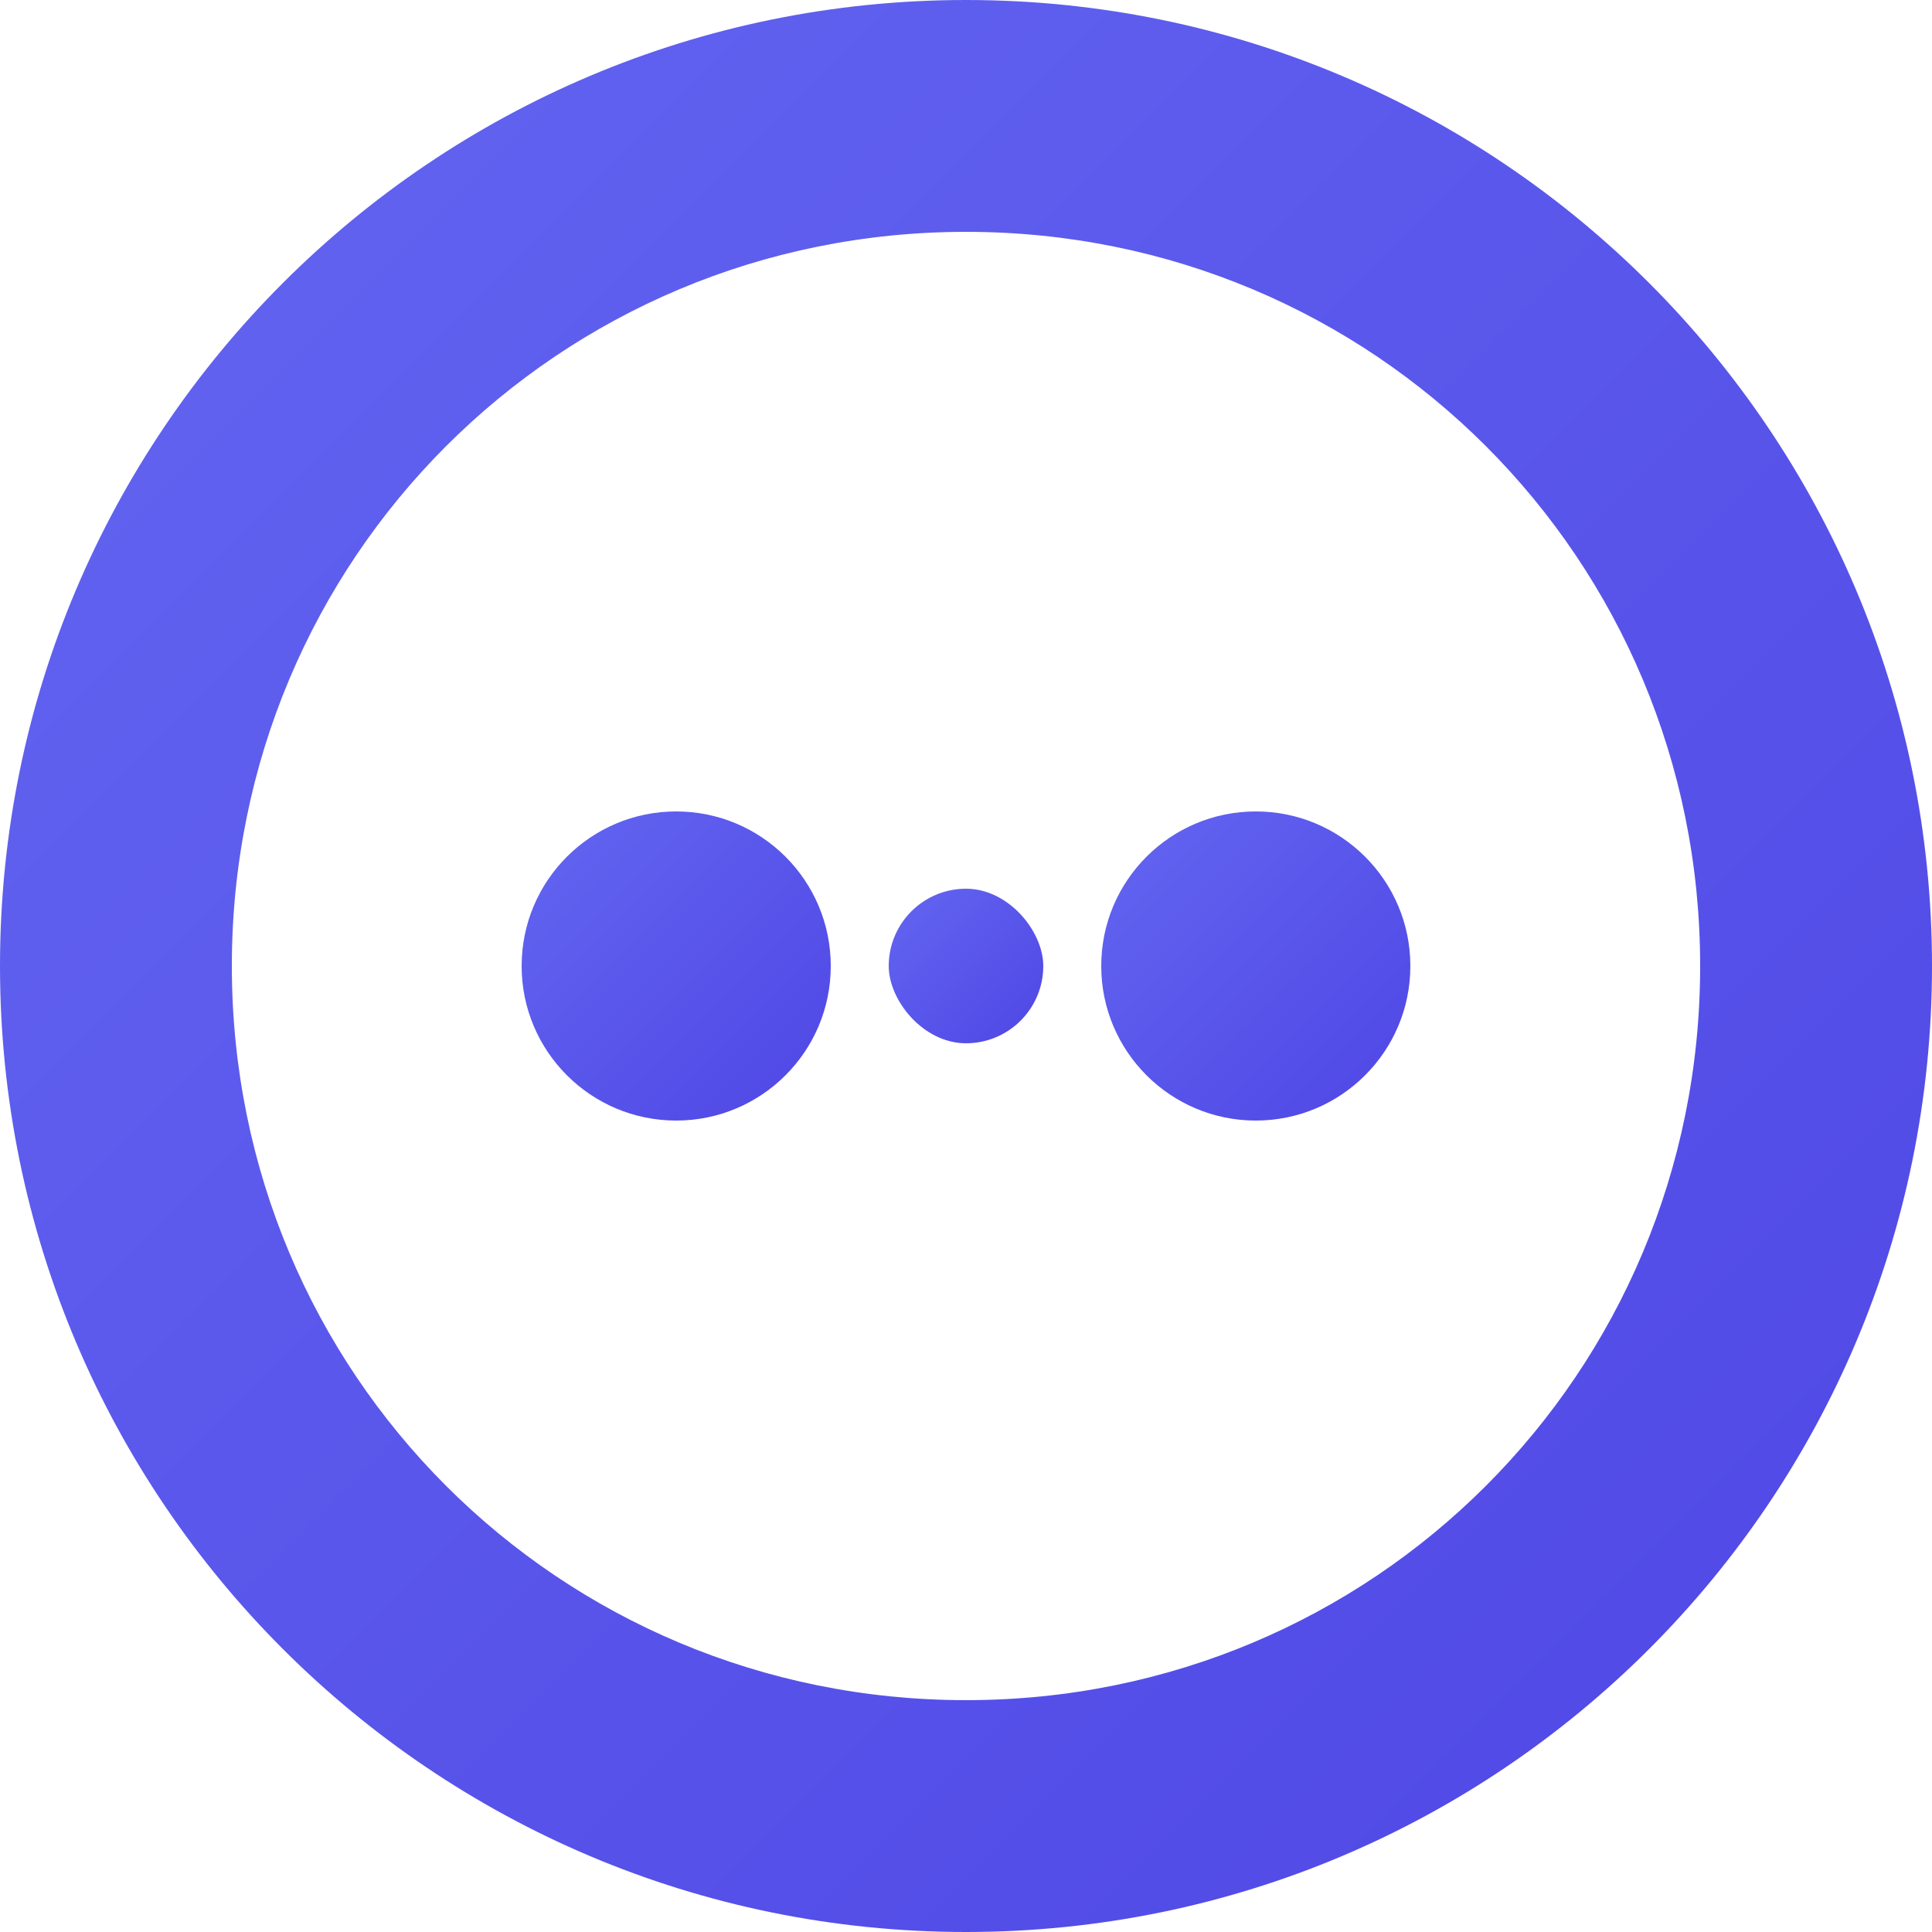 <svg width="100" height="100" viewBox="0 0 100 100" fill="none" xmlns="http://www.w3.org/2000/svg">
    <defs>
        <linearGradient id="grad1" x1="0%" y1="0%" x2="100%" y2="100%">
            <stop offset="0%" style="stop-color:#6366f1;stop-opacity:1" />
            <stop offset="100%" style="stop-color:#4f46e5;stop-opacity:1" />
        </linearGradient>
    </defs>
    <path fill-rule="evenodd" clip-rule="evenodd" d="M50 0C22.386 0 0 22.386 0 50C0 77.614 22.386 100 50 100C77.614 100 100 77.614 100 50C100 22.386 77.614 0 50 0ZM50 88C28.909 88 12 71.091 12 50C12 28.909 28.909 12 50 12C71.091 12 88 28.909 88 50C88 71.091 71.091 88 50 88Z" fill="url(#grad1)"/>
    <circle cx="35" cy="50" r="8" fill="url(#grad1)"/>
    <circle cx="65" cy="50" r="8" fill="url(#grad1)"/>
    <rect x="46" y="46" width="8" height="8" rx="4" fill="url(#grad1)"/>
</svg>